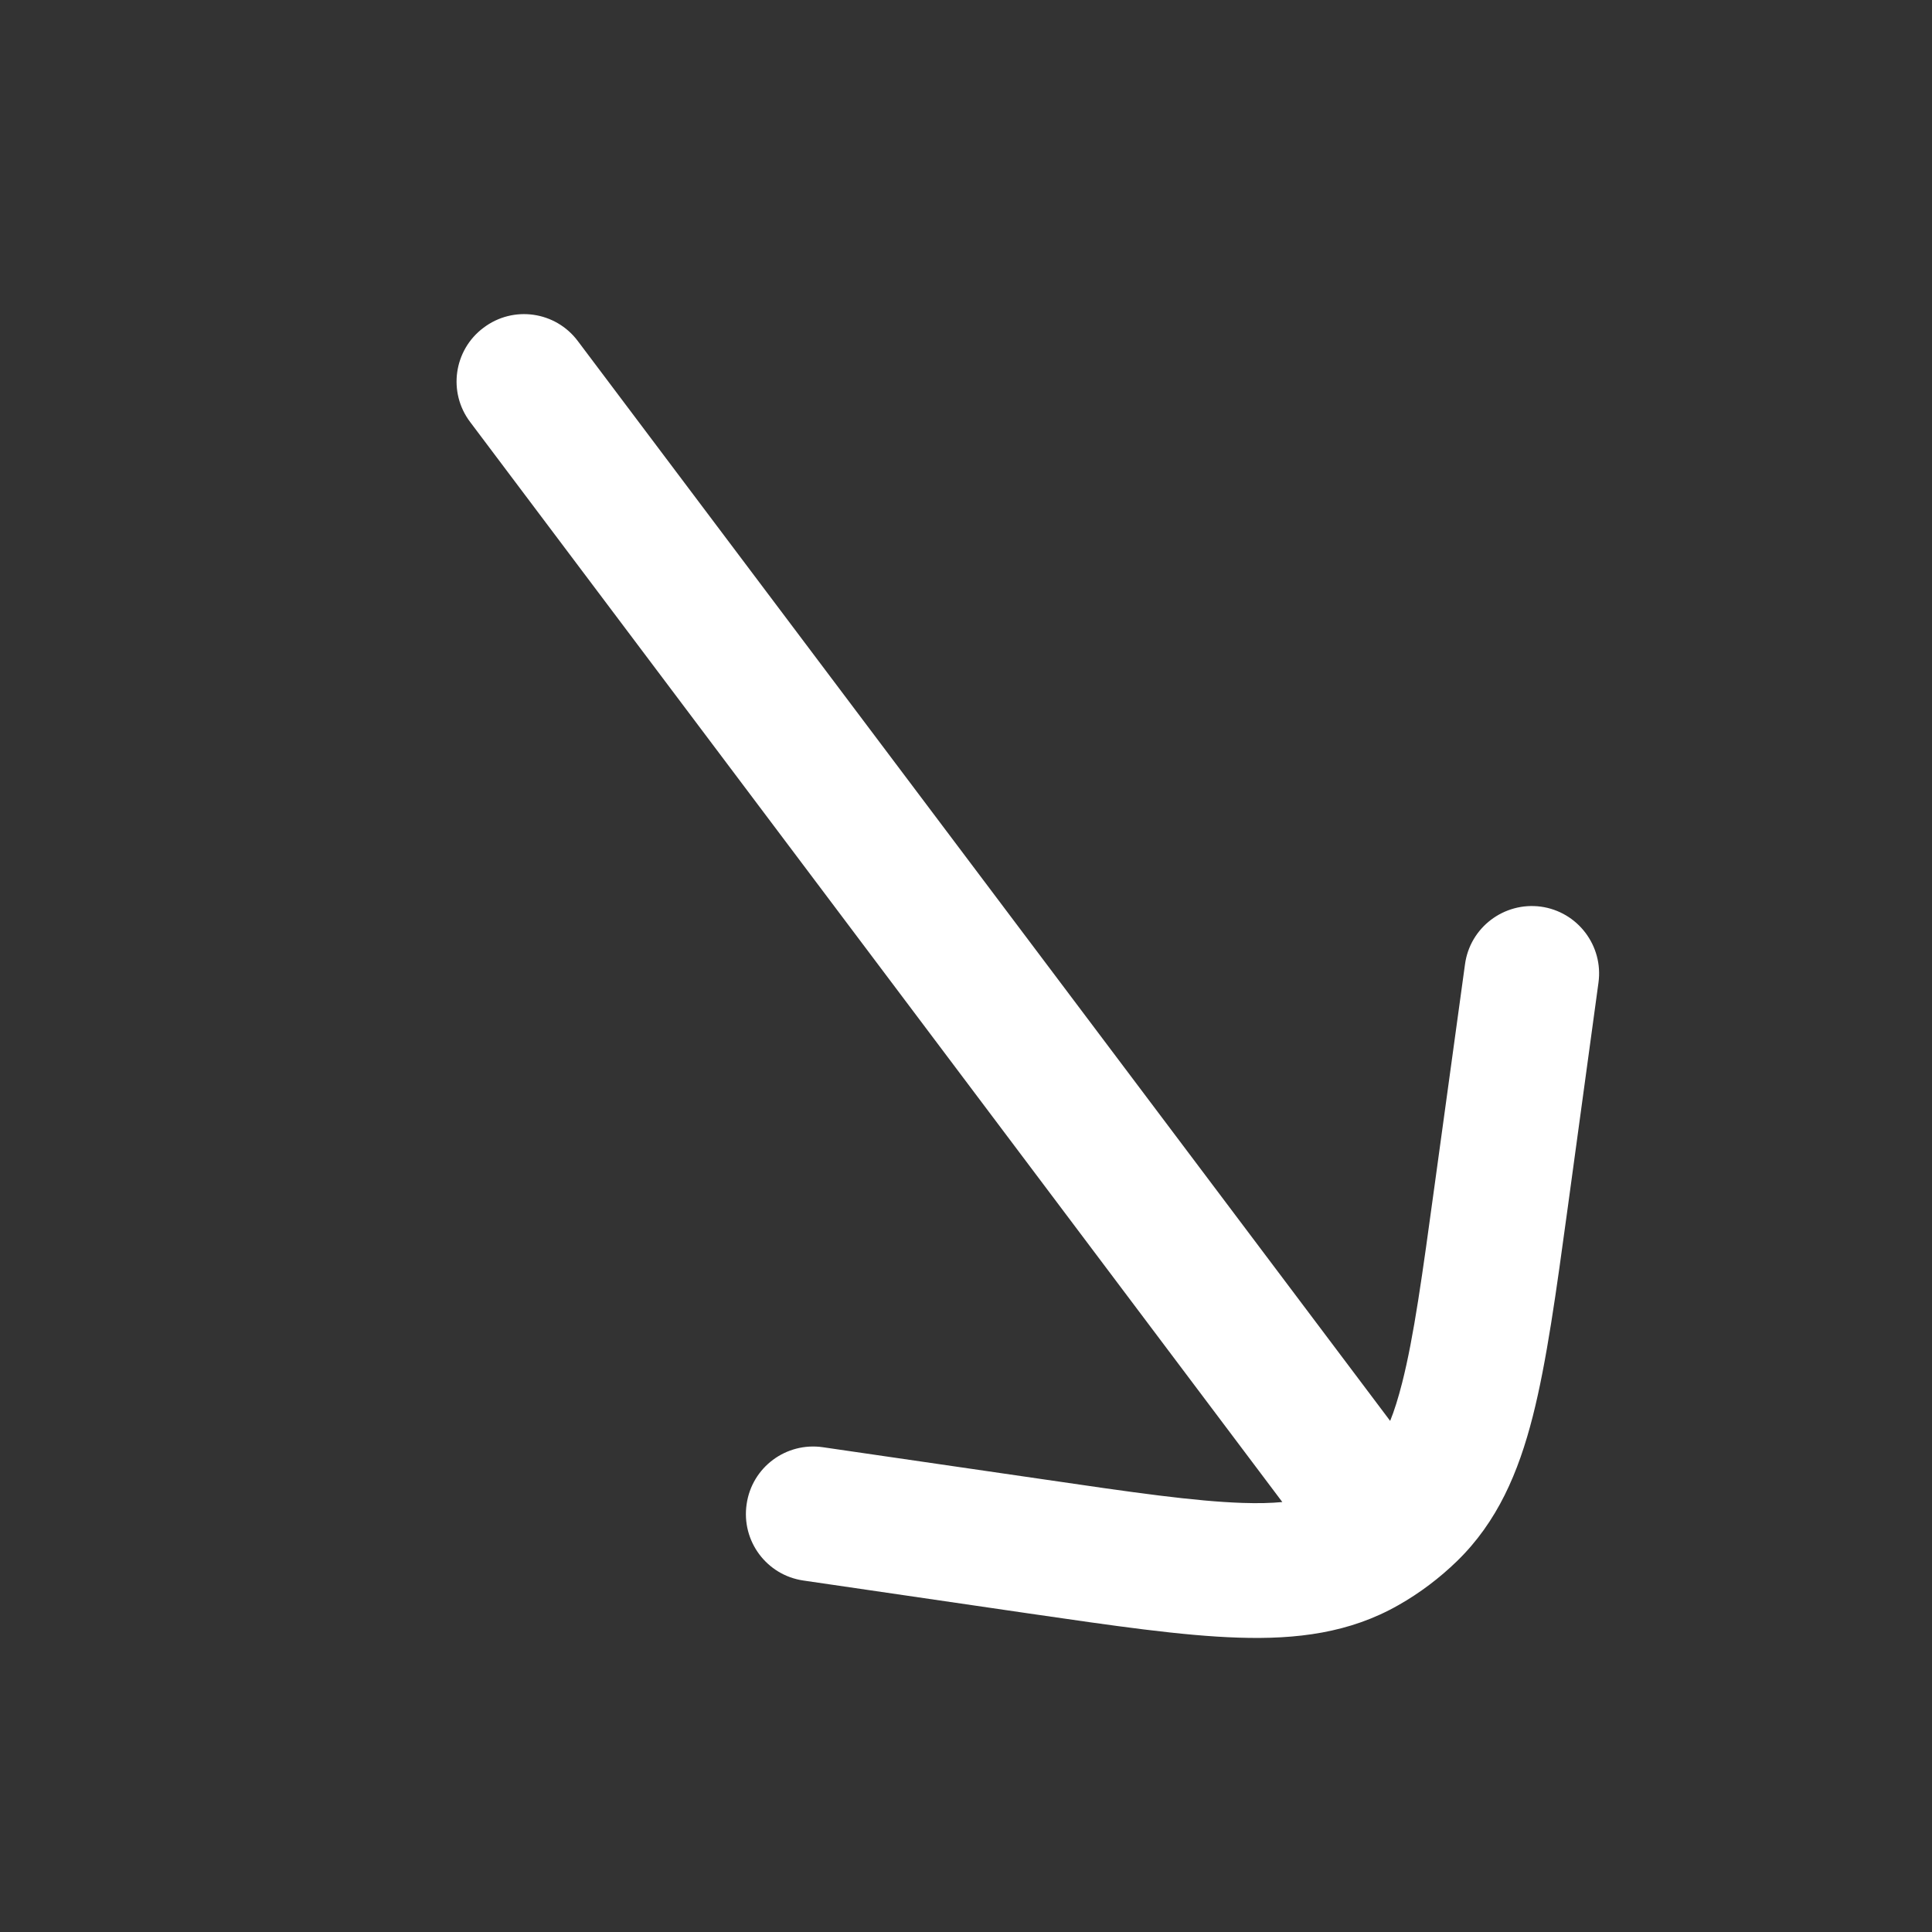 <svg width="11" height="11" viewBox="0 0 11 11" fill="none" xmlns="http://www.w3.org/2000/svg">
<rect x="0" y="0" width="11" height="11" fill="#333333" stroke="none"/>
<g id="Left 1">
<path id="Vector" d="M4.686 8.24C4.476 8.209 4.281 8.354 4.251 8.564C4.22 8.774 4.365 8.969 4.575 8.999L5.855 9.186C6.337 9.256 6.731 9.314 7.051 9.324C7.384 9.335 7.685 9.297 7.962 9.139C8.084 9.07 8.196 8.985 8.296 8.888C8.525 8.665 8.645 8.386 8.727 8.064C8.806 7.753 8.86 7.359 8.926 6.876L9.101 5.595C9.13 5.385 8.983 5.191 8.773 5.162C8.563 5.134 8.369 5.281 8.341 5.491L8.168 6.749C8.098 7.26 8.05 7.611 7.983 7.874C7.961 7.96 7.939 8.031 7.915 8.09L3.29 1.942C3.163 1.772 2.922 1.738 2.753 1.866C2.583 1.993 2.549 2.234 2.677 2.403L7.301 8.552C7.238 8.558 7.163 8.56 7.075 8.557C6.804 8.548 6.453 8.498 5.943 8.423L4.686 8.24Z" fill="white"/>
</g>
</svg>
